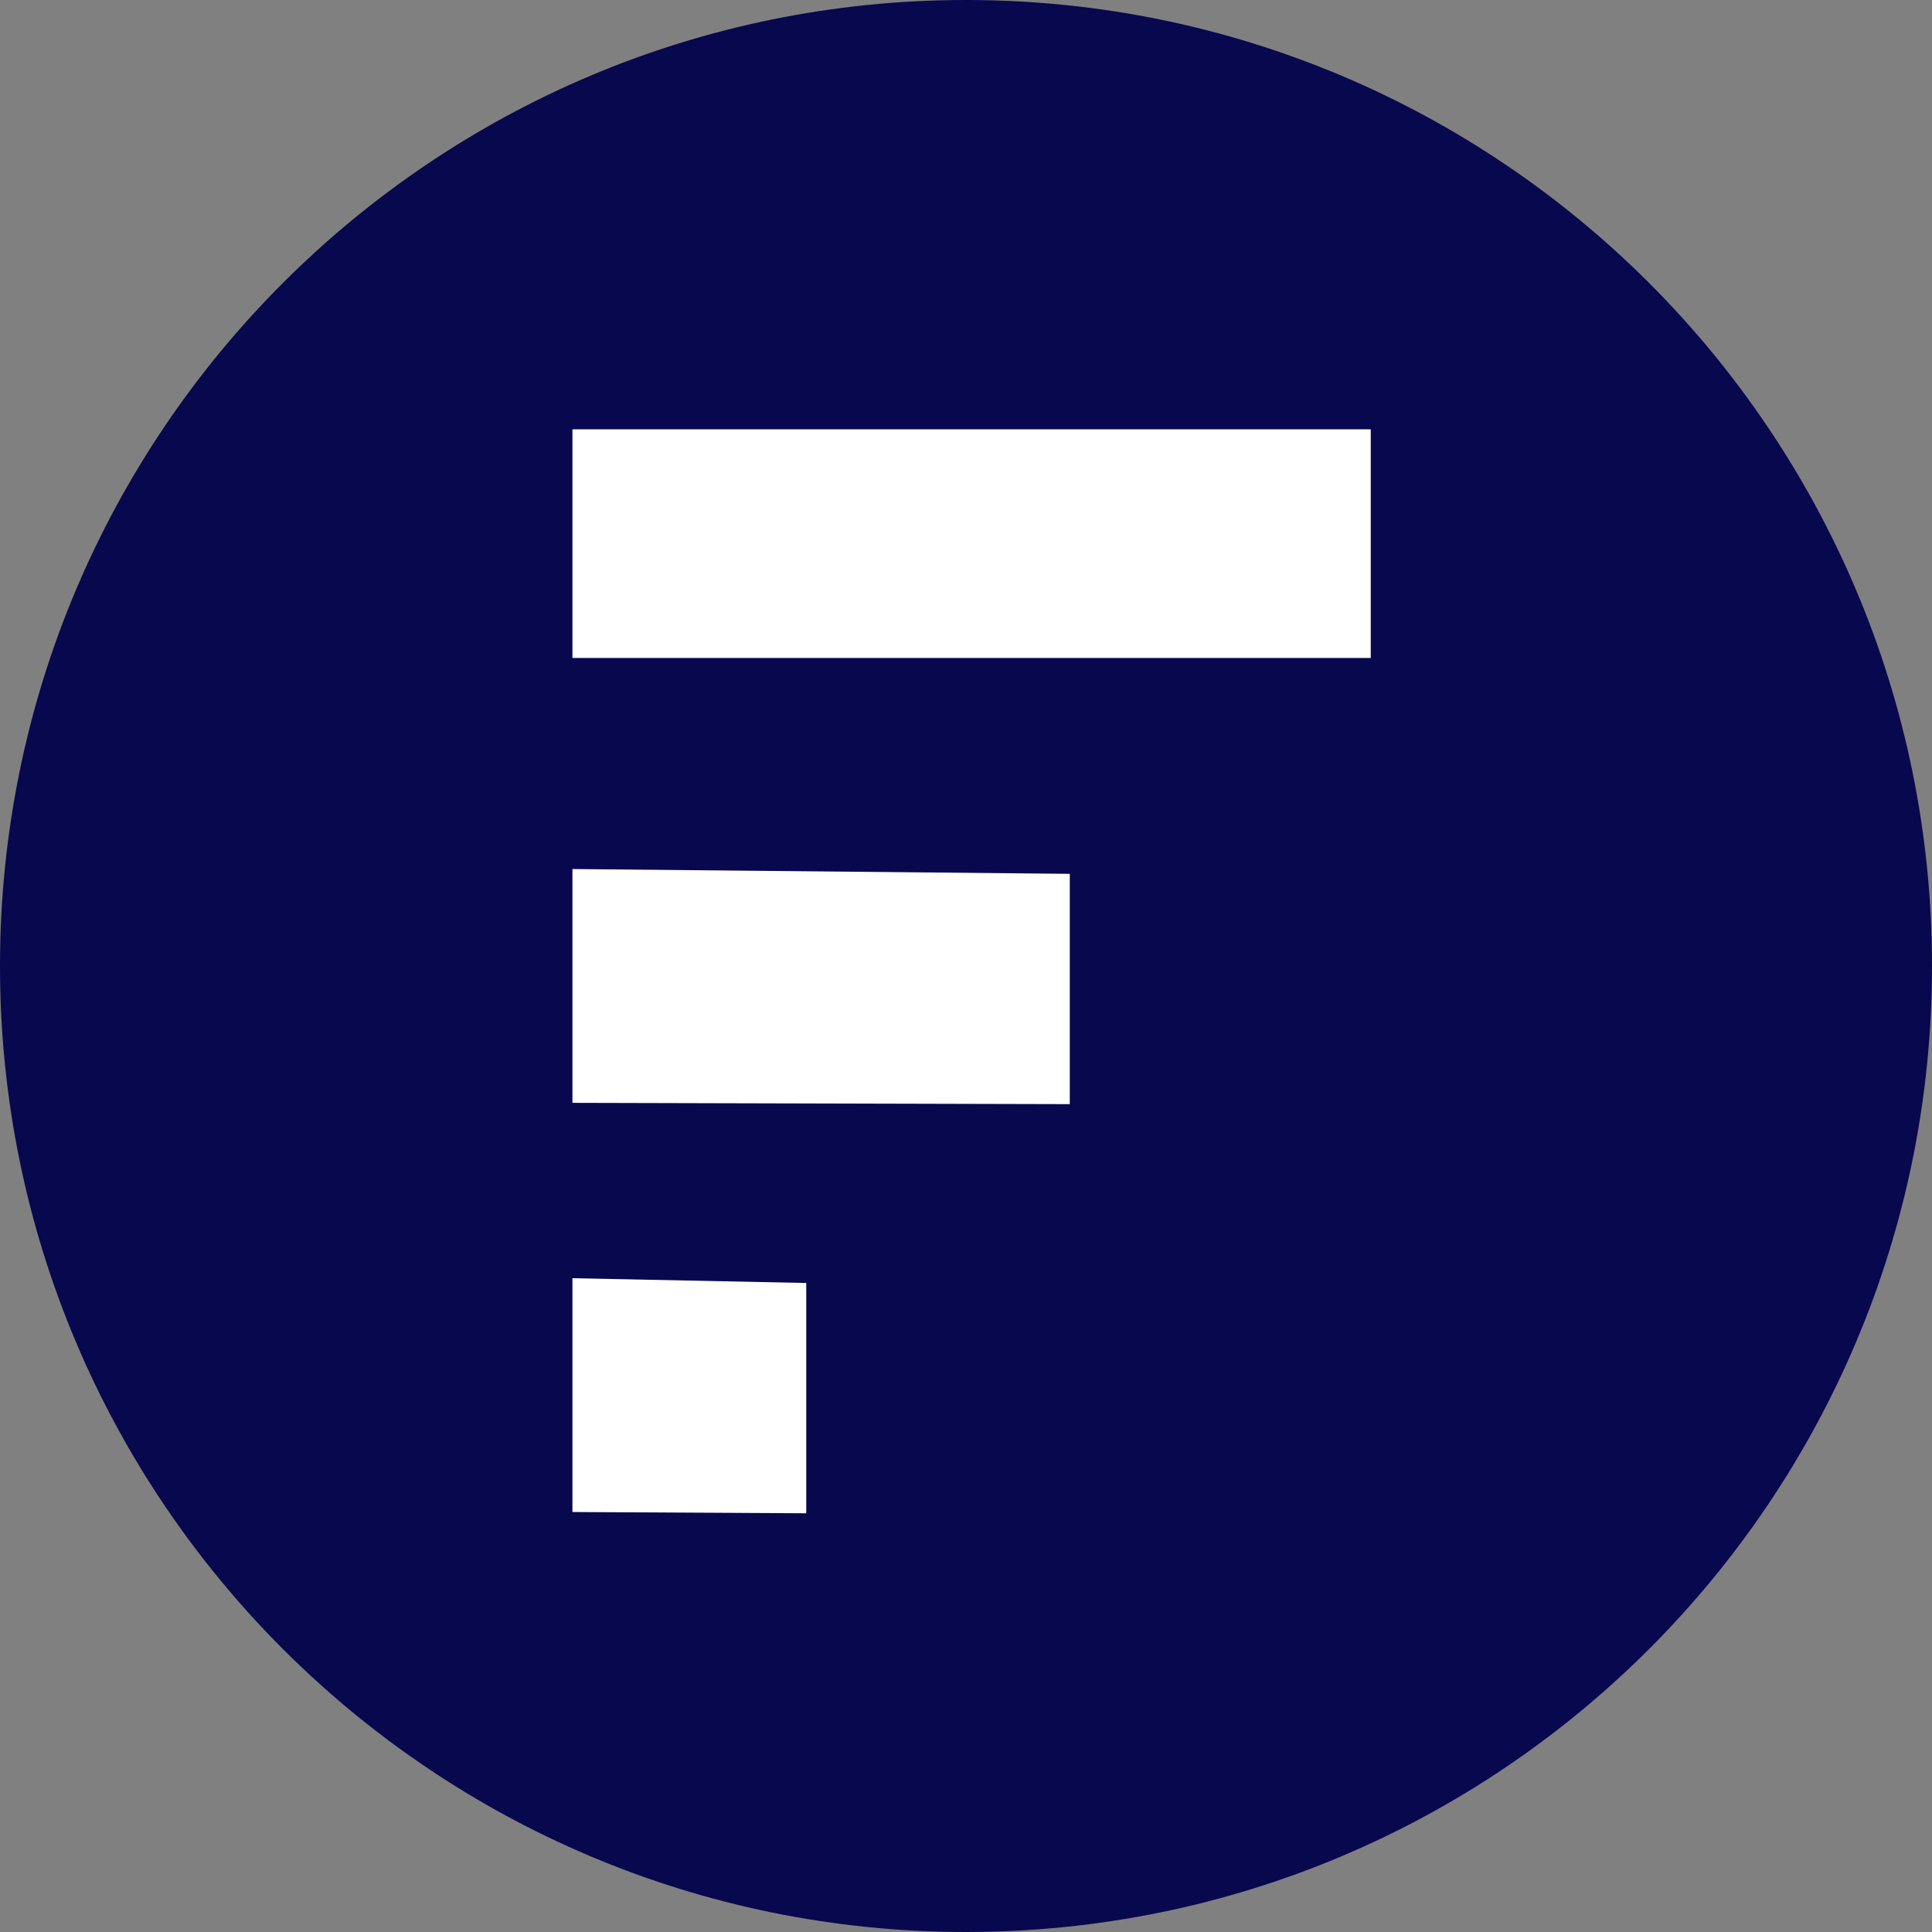 <?xml version="1.0" encoding="UTF-8"?>
<svg width="54px" height="54px" viewBox="0 0 54 54" version="1.1" xmlns="http://www.w3.org/2000/svg" xmlns:xlink="http://www.w3.org/1999/xlink">
    <rect x="0" y="0" width="54" height="54" fill="#808080" stroke="none"/>
    <title>BE648E74-6B41-492A-A7AA-331131D404FB</title>
    <g id="Web" stroke="none" stroke-width="1" fill="none" fill-rule="evenodd">
        <g id="Home---Froint" transform="translate(-165, -18)">
            <g id="Group" transform="translate(165, 18)">
                <path d="M54,27 C54,41.912 41.912,54 27,54 C12.088,54 0,41.912 0,27 C0,12.088 12.088,0 27,0 C41.912,0 54,12.088 54,27" id="Fill-107" fill="#08084F"></path>
                <path d="M16,12 L38.313,12 L38.313,18.39 L16,18.39 M16,35.726 L22.535,35.86 L22.535,42.297 L16,42.261 M16,24.29 L29.901,24.424 L29.901,30.861 L16,30.825" id="Fill-109" fill="#FFFFFF"></path>
            </g>
        </g>
    </g>
</svg>